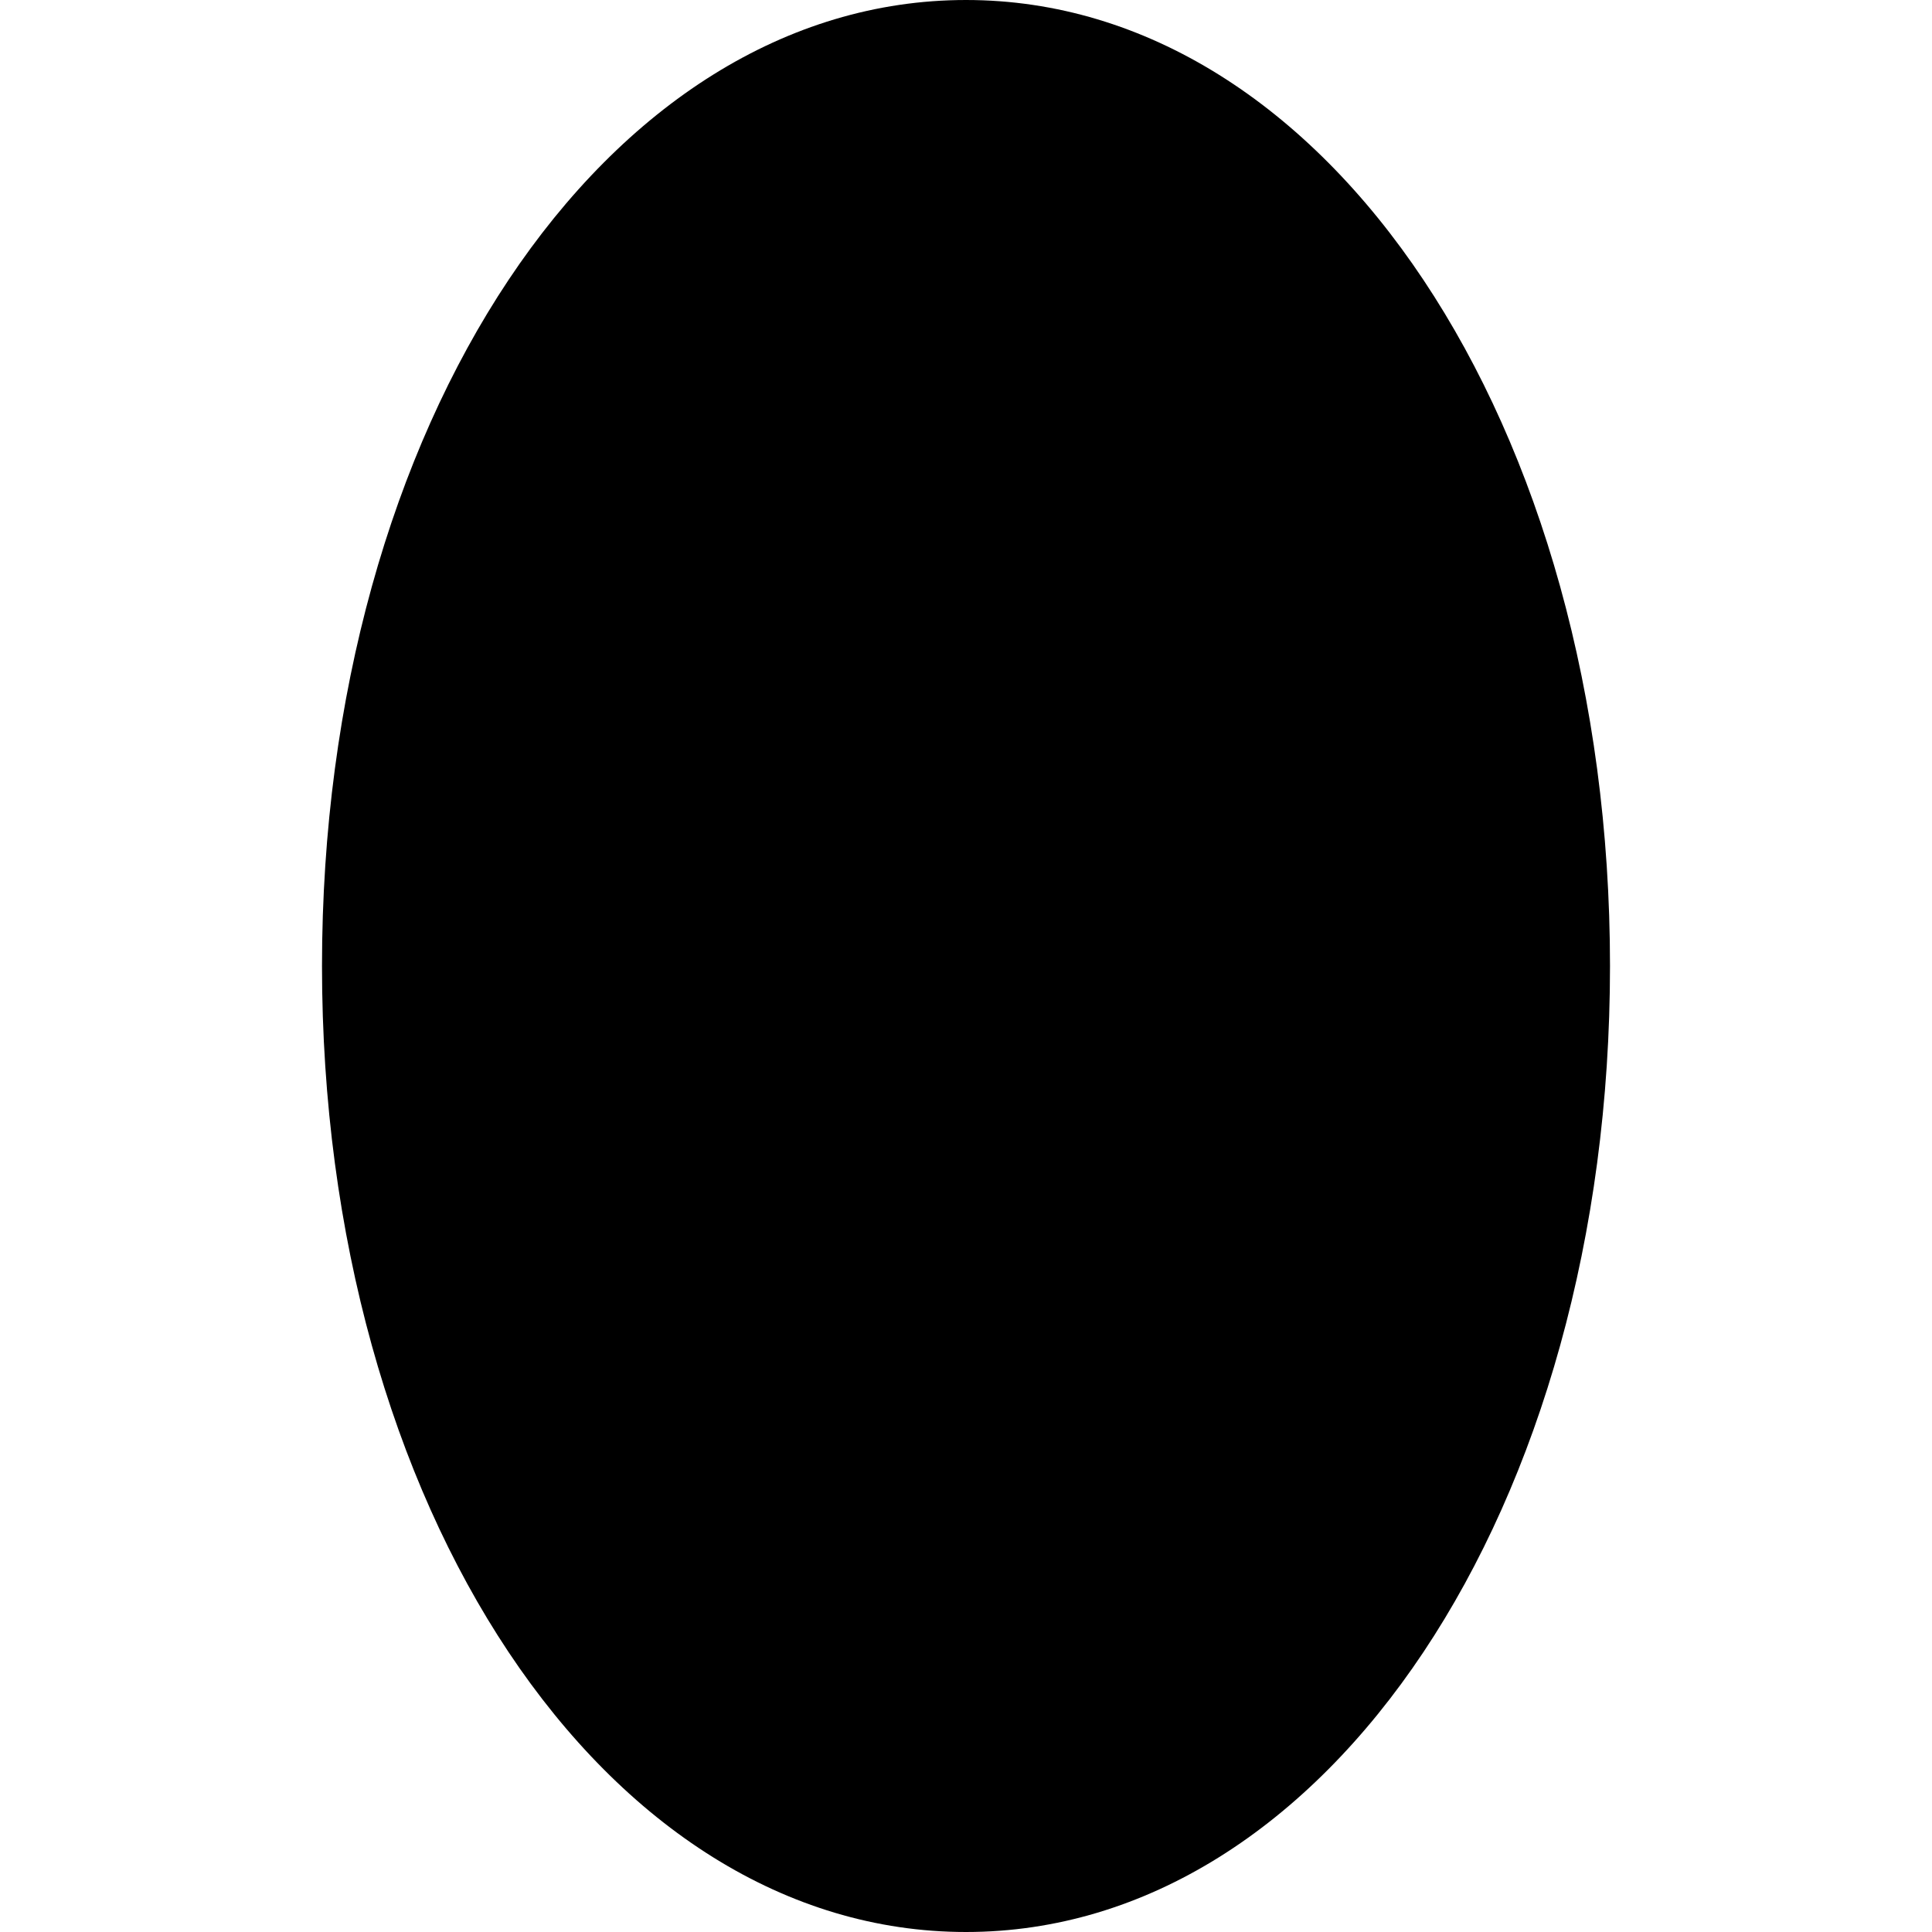 <?xml version="1.0" encoding="UTF-8"?>
<svg xmlns="http://www.w3.org/2000/svg" id="Layer_1" data-name="Layer 1" viewBox="0 0 24 24">
  <path d="m12,24c-4.486,0-8-5.271-8-12S7.514,0,12,0s8,5.271,8,12-3.514,12-8,12Z"/>
</svg>
